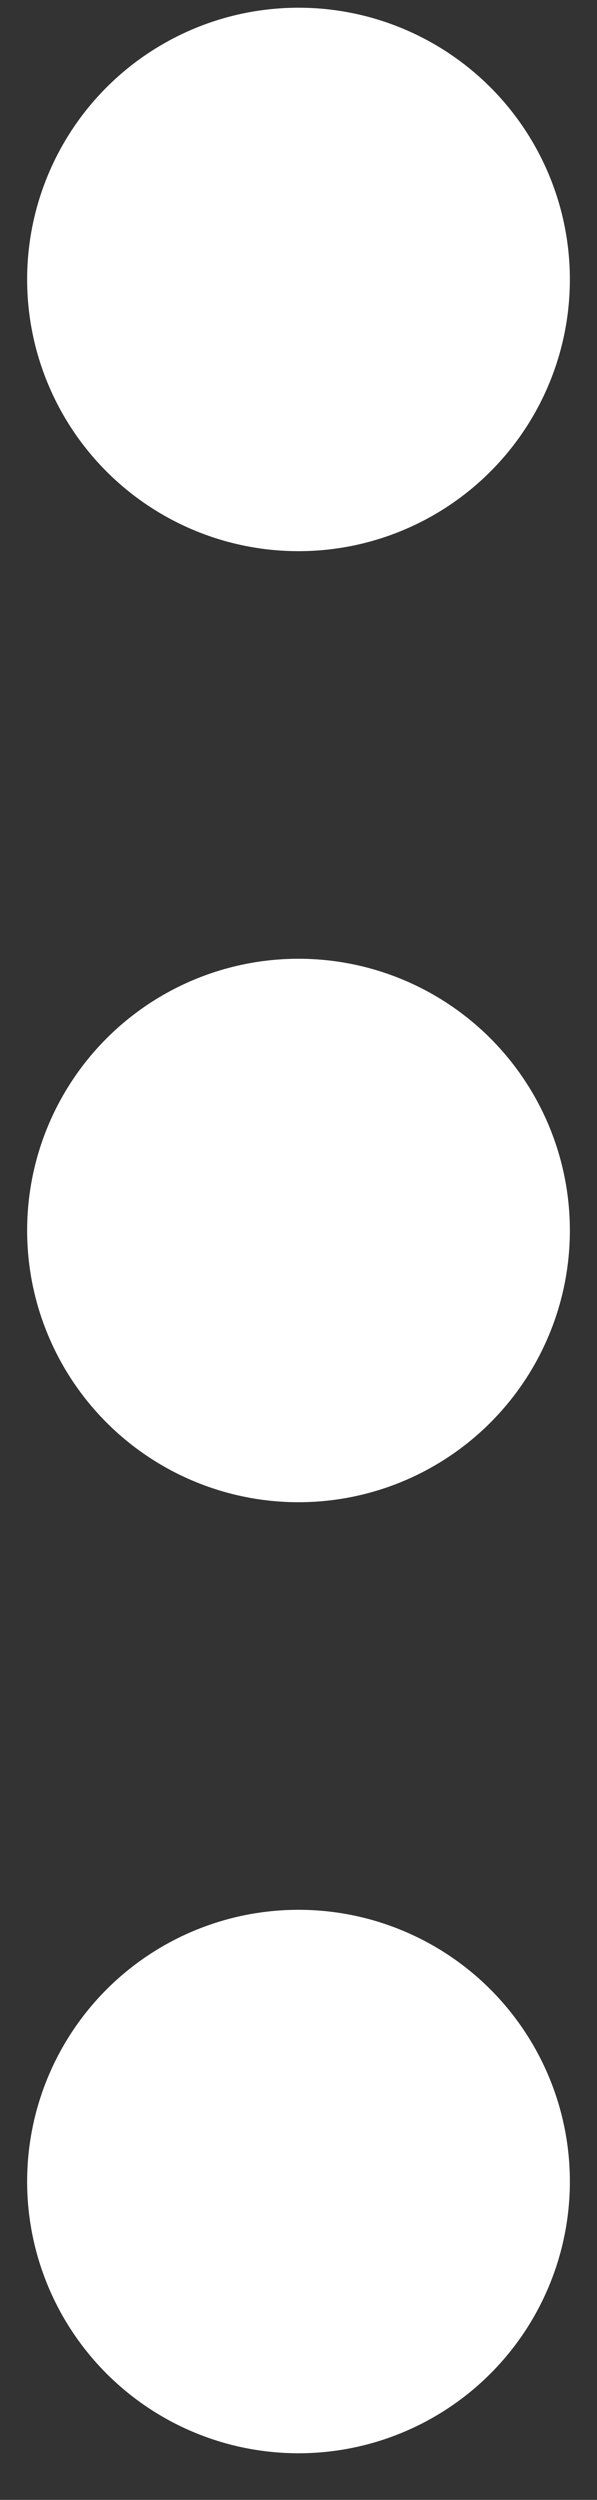 <?xml version="1.0" encoding="UTF-8"?>
<svg width="11px" height="46px" viewBox="0 0 11 46" version="1.1" xmlns="http://www.w3.org/2000/svg" xmlns:xlink="http://www.w3.org/1999/xlink">
    <rect x="0" y="0" width="11" height="46" fill="#333333" stroke="none"/>
    <!-- Generator: Sketch 48.2 (47327) - http://www.bohemiancoding.com/sketch -->
    <title>Group 8</title>
    <desc>Created with Sketch.</desc>
    <defs></defs>
    <g id="Desktop-HD" stroke="none" stroke-width="1" fill="none" fill-rule="evenodd" transform="translate(-44, -392)">
        <g id="Group-8" transform="translate(44.5, 392.142)" fill="#FFFFFF">
            <circle id="Oval" cx="5" cy="5" r="5"></circle>
            <circle id="Oval-Copy" cx="5" cy="22.5" r="5"></circle>
            <circle id="Oval-Copy-2" cx="5" cy="40" r="5"></circle>
        </g>
    </g>
</svg>